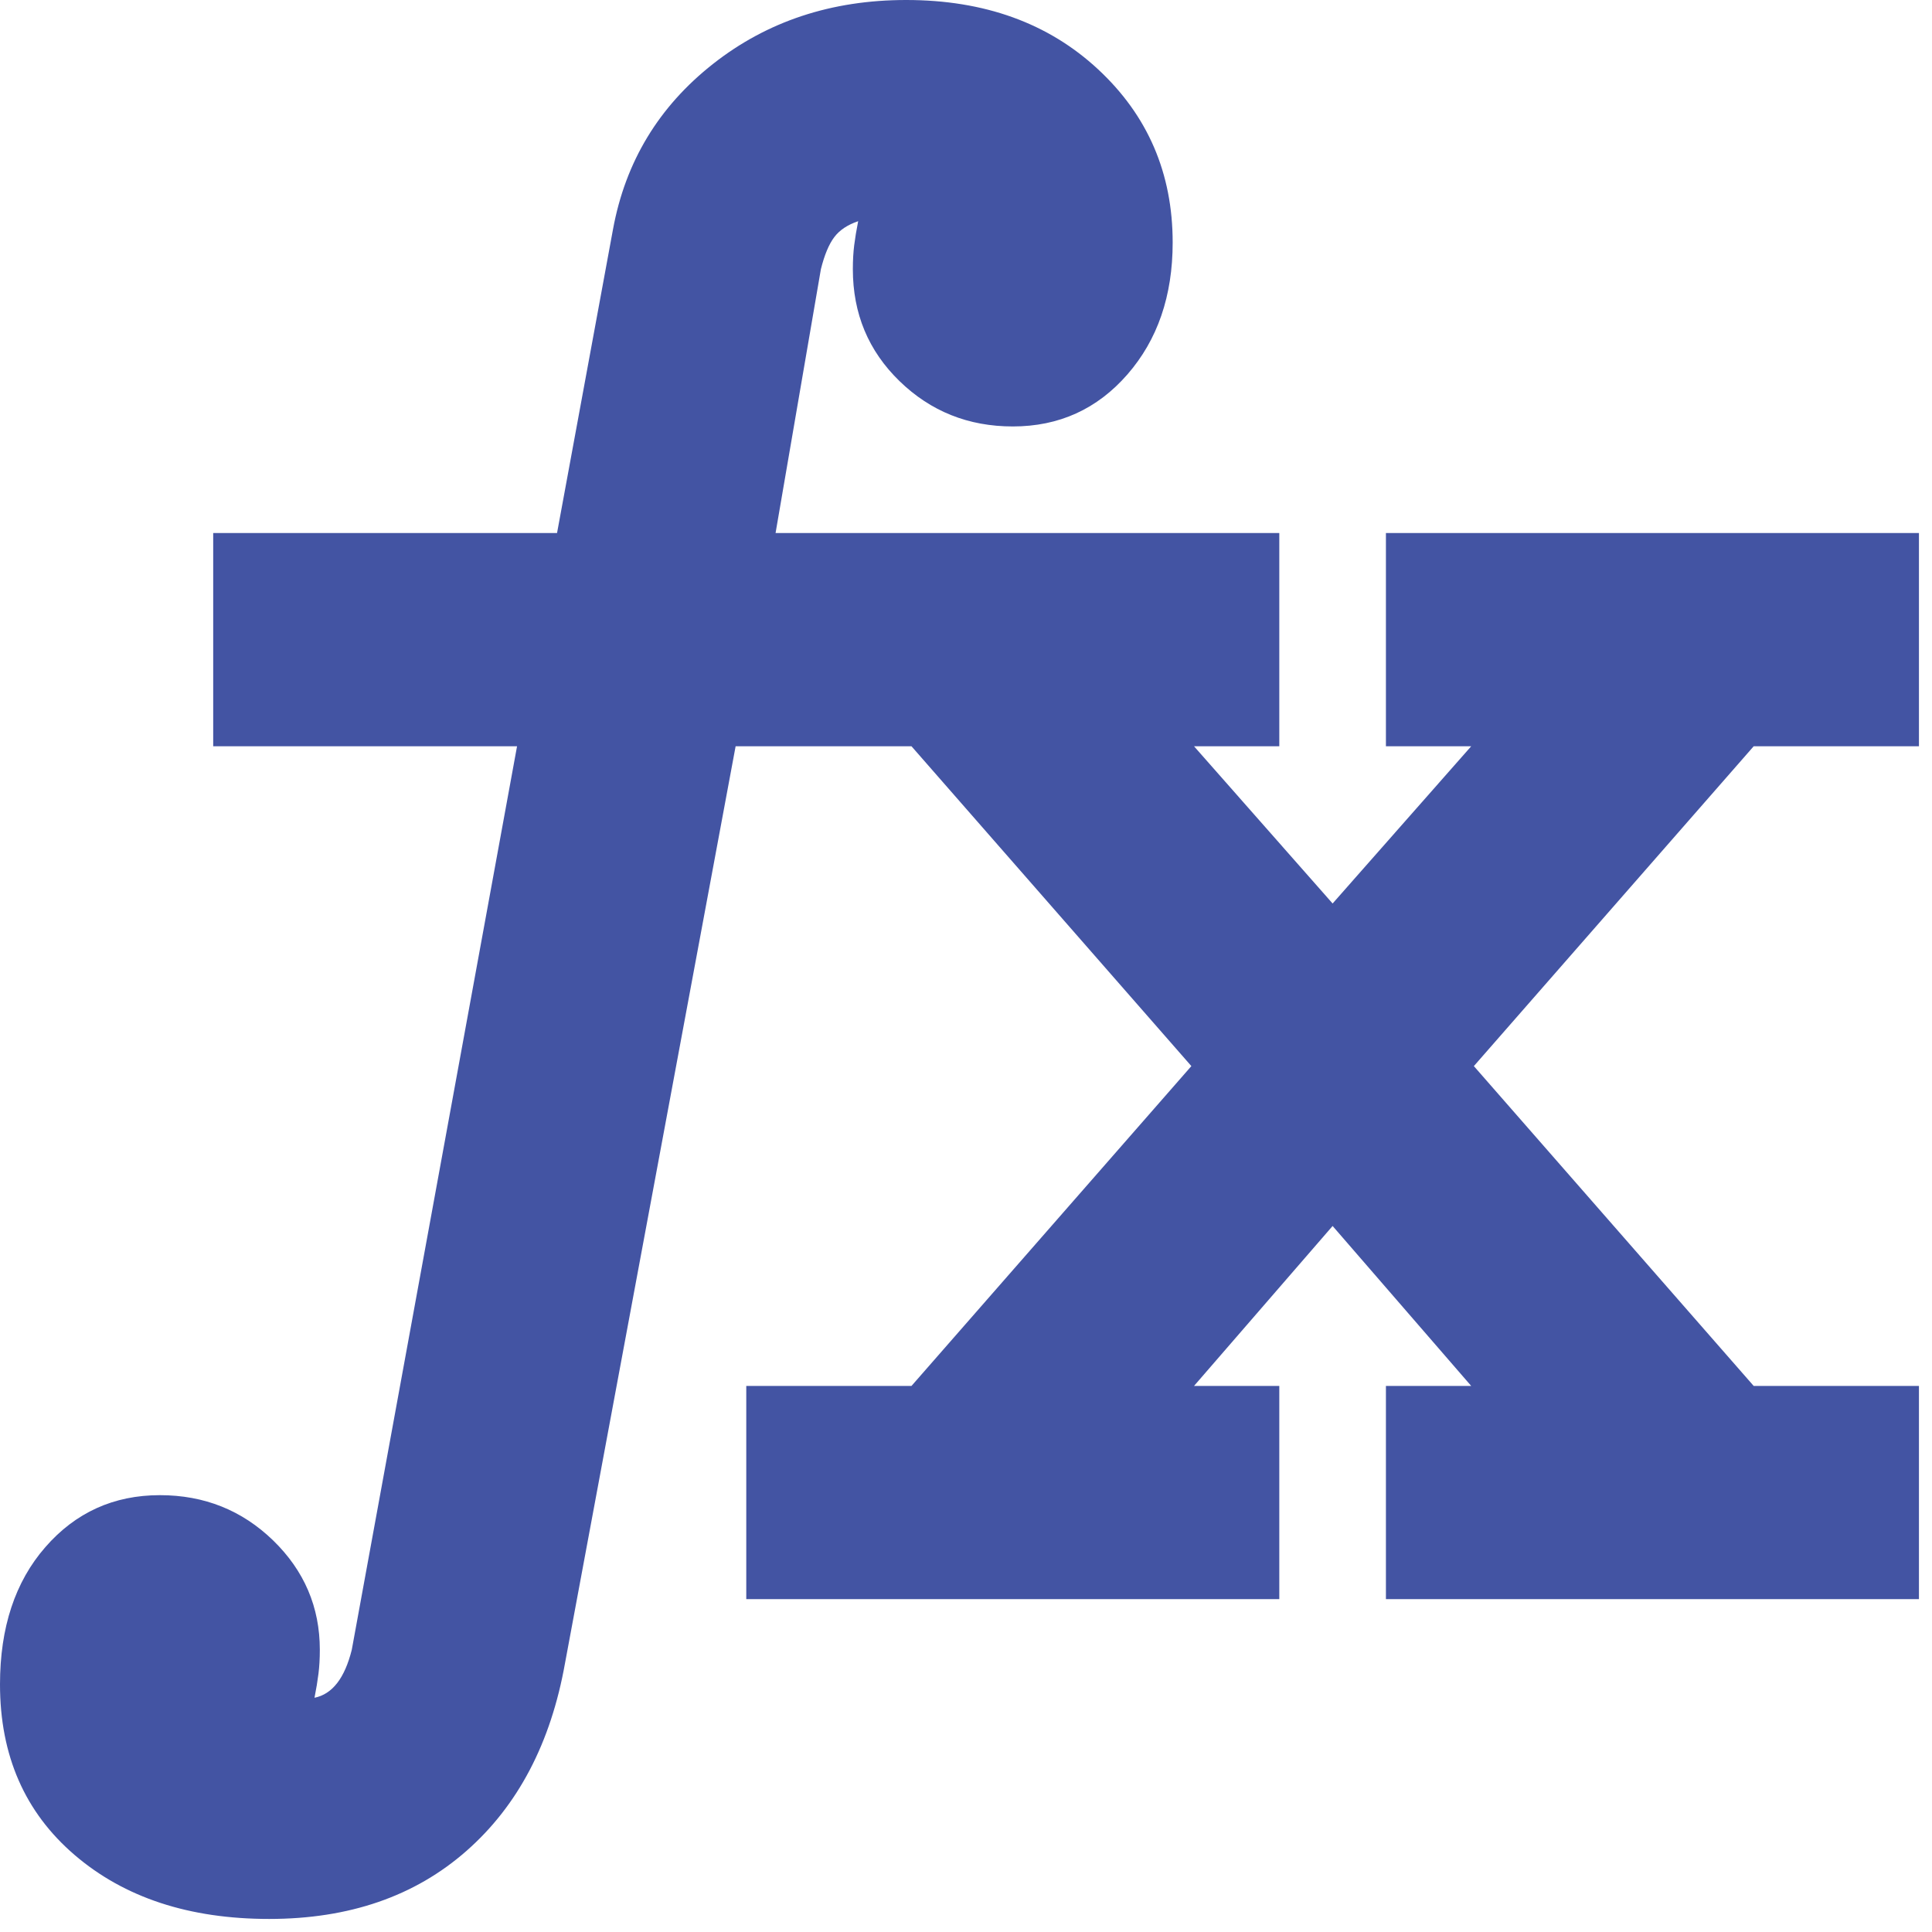 <svg width="37" height="37" viewBox="0 0 37 37" fill="none" xmlns="http://www.w3.org/2000/svg">
<path d="M14.292 30.625V26.542H17.456L22.816 20.417L17.456 14.292H14.088L10.821 31.85C10.549 33.381 9.919 34.581 8.932 35.448C7.945 36.316 6.686 36.75 5.155 36.75C3.624 36.75 2.382 36.342 1.429 35.525C0.476 34.708 0 33.619 0 32.258C0 31.169 0.289 30.293 0.868 29.63C1.446 28.966 2.178 28.634 3.062 28.634C3.913 28.634 4.636 28.924 5.232 29.502C5.827 30.081 6.125 30.778 6.125 31.595C6.125 31.765 6.116 31.918 6.099 32.054C6.082 32.19 6.057 32.343 6.023 32.514C6.193 32.48 6.338 32.386 6.457 32.233C6.576 32.08 6.669 31.867 6.737 31.595L9.902 14.292H4.083V10.208H10.668L11.74 4.39C11.978 3.097 12.616 2.042 13.654 1.225C14.691 0.408 15.925 0 17.354 0C18.851 0 20.076 0.442 21.029 1.327C21.982 2.212 22.458 3.318 22.458 4.645C22.458 5.666 22.169 6.508 21.591 7.171C21.012 7.835 20.281 8.167 19.396 8.167C18.545 8.167 17.822 7.877 17.227 7.299C16.631 6.72 16.333 6.006 16.333 5.155C16.333 4.985 16.342 4.832 16.359 4.696C16.376 4.56 16.401 4.407 16.435 4.236C16.231 4.305 16.078 4.407 15.976 4.543C15.874 4.679 15.789 4.883 15.721 5.155L14.853 10.208H24.5V14.292H22.867L25.521 17.303L28.175 14.292H26.542V10.208H36.75V14.292H33.585L28.226 20.417L33.585 26.542H36.75V30.625H26.542V26.542H28.175L25.521 23.479L22.867 26.542H24.5V30.625H14.292Z" fill="#4354A3"/>
</svg>

